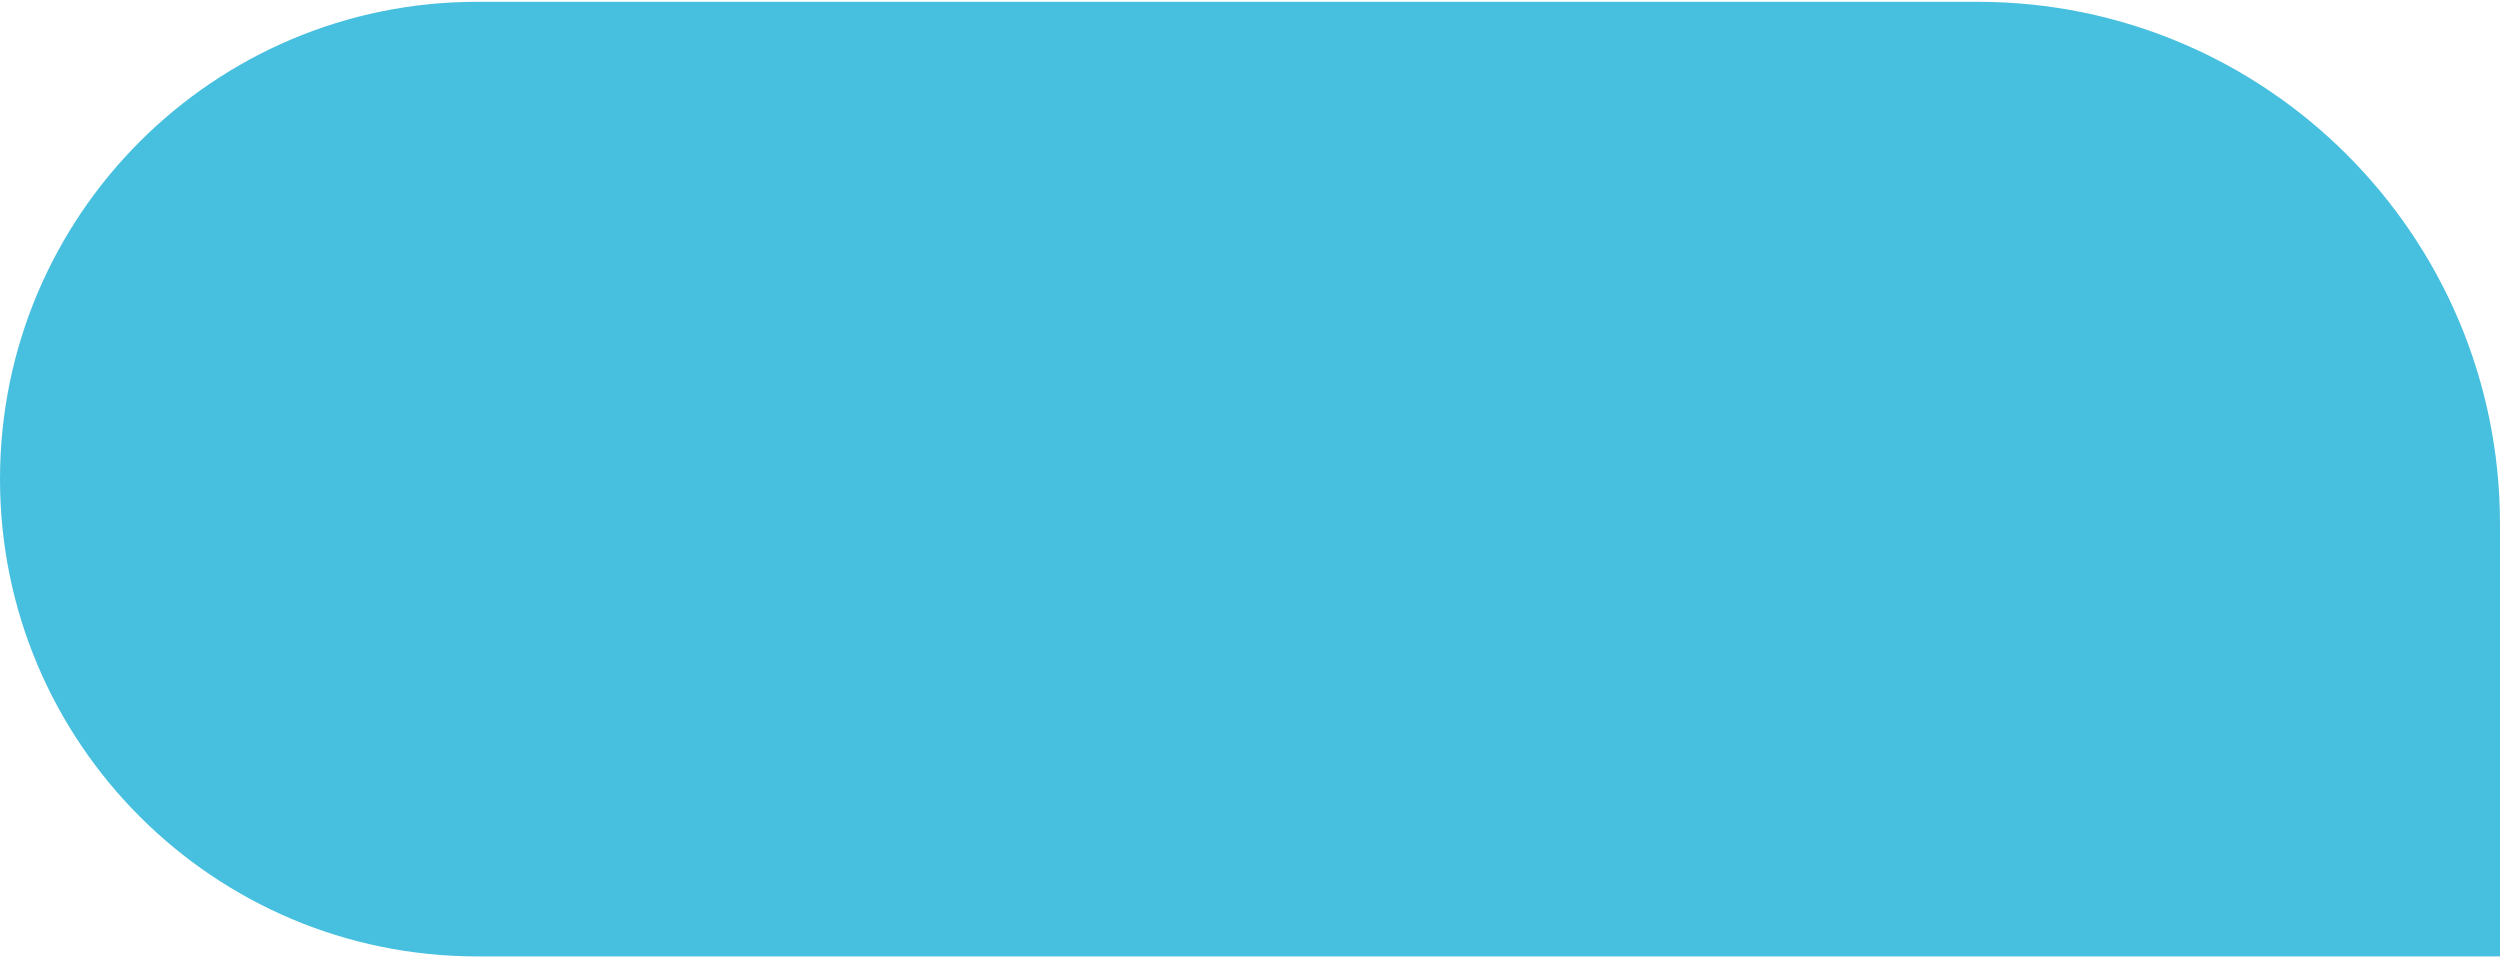 <?xml version="1.0" encoding="UTF-8"?> <svg xmlns="http://www.w3.org/2000/svg" width="694" height="266" viewBox="0 0 694 266" fill="none"><g clip-path="url(#clip0_8030_16)"><path d="M0 133C0 59.822 59.322 0.5 132.5 0.5H549C629.081 0.5 694 65.419 694 145.5V265.5H132.5C59.322 265.5 0 206.178 0 133Z" fill="#47BFDE"></path></g><defs><clipPath id="clip0_8030_16"><rect width="694" height="265" fill="white" transform="translate(0 0.5)"></rect></clipPath></defs></svg> 
